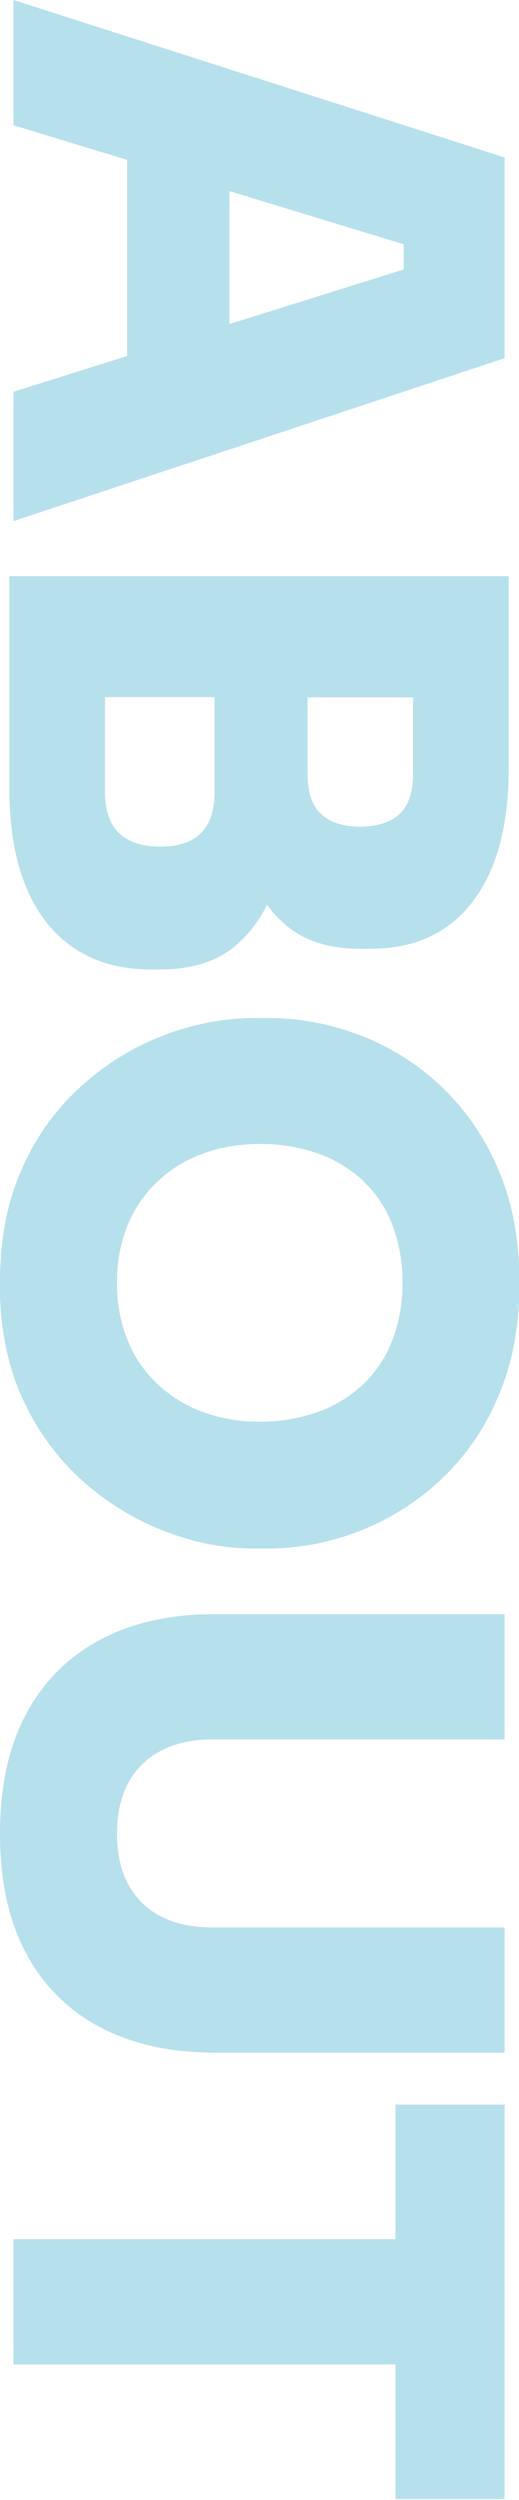 <?xml version="1.0" encoding="UTF-8"?>
<svg id="Laag_1" data-name="Laag 1" xmlns="http://www.w3.org/2000/svg" version="1.1" viewBox="0 0 216 1040">
  <defs>
    <style>
      .cls-1 {
        fill: #b6e0ec;
        stroke-width: 0px;
      }
    </style>
  </defs>
  <path class="cls-1" d="M210,149v-83.5L5.6,0v52.1l47.3,14.4v81.6l-47.3,14.9v53.8l204.4-67.8ZM95.5,79.5l72.5,22.1v10.5l-72.5,22.7v-55.3ZM98,393.4c5.5-4.7,10-10.5,13.1-17,2.3,3.1,4.9,5.9,7.8,8.4,7.7,6.6,18.1,9.9,30.9,9.9h4.2c18.5,0,32.7-6.5,42.7-19.6s15-31.5,15-55.4v-80H3.9v88.2c0,16.2,2.3,30,7,41.2,4.7,11.2,11.4,19.7,20.2,25.5,8.8,5.8,19.3,8.7,31.6,8.7h3.9c13.1,0,23.5-3.3,31.4-9.8ZM171.9,290.1v31.9c0,7.6-1.9,13.2-5.7,16.7-3.8,3.5-9.3,5.2-16.4,5.2-6.9,0-12.3-1.7-16.1-5.2-3.8-3.5-5.7-9-5.7-16.7v-31.9h43.9ZM49.6,346.6c-3.9-3.7-5.9-9.4-5.9-17.1v-39.5h45.6v39.5c0,7.6-1.9,13.3-5.7,17.1s-9.5,5.6-16.9,5.6c-7.5,0-13.2-1.9-17.1-5.6ZM0,533.7c0-18.7,3.2-34.9,9.7-48.7,5.9-13.2,14.6-24.9,25.5-34.4,10.1-8.9,21.7-15.8,34.3-20.4,11.5-4.3,23.6-6.6,35.8-6.7h6.2c13,0,25.8,2.4,37.9,7,26.1,9.8,47,29.9,57.8,55.6,6,13.7,9,29.6,9,47.7s-3,33.7-9,47.5c-5.5,13.1-13.7,24.9-24.1,34.6-19.5,18.1-45.1,28.2-71.7,28.3h-6.2c-12.3-.1-24.4-2.5-35.8-6.9-12.6-4.7-24.2-11.7-34.3-20.6-10.8-9.5-19.5-21.3-25.5-34.4-6.4-13.8-9.7-30-9.7-48.4ZM48.7,533.7c-.1,8.2,1.4,16.4,4.5,24.1,2.8,6.9,7.1,13.1,12.6,18.2,5.5,5.1,11.9,9,18.9,11.5,7.5,2.7,15.4,4,23.4,3.9,8.3.1,16.5-1.3,24.4-4.1,7-2.5,13.4-6.5,18.8-11.6,5.3-5.1,9.4-11.3,12-18.2,2.9-7.6,4.3-15.7,4.2-23.8.1-8.2-1.3-16.4-4.2-24.1-2.6-6.9-6.7-13.1-12-18.2-5.4-5.1-11.8-9-18.8-11.5-7.8-2.7-16.1-4.1-24.4-4-8,0-15.9,1.2-23.4,3.9-7,2.5-13.4,6.4-18.9,11.5-5.5,5.1-9.8,11.3-12.6,18.2-3.1,7.6-4.6,15.8-4.5,24.1ZM0,762.7c0-19.6,3.6-36.2,10.9-49.7,6.9-13.2,17.7-24,30.9-30.9,13.3-7.1,29.2-10.6,47.5-10.6h120.7v52.1h-121.8c-8,0-15,1.5-21,4.6-5.8,2.9-10.6,7.6-13.7,13.3-3.2,5.8-4.8,12.9-4.8,21.3s1.6,15.5,4.8,21.3c3.1,5.7,7.8,10.3,13.6,13.2,5.9,3,12.9,4.5,21.1,4.5h121.8v52.1h-120.7c-18.3,0-34.1-3.5-47.5-10.5-13.2-6.9-24-17.6-30.9-30.8-7.3-13.5-10.9-30.1-10.9-49.7ZM210,1039.6h-45.4v-56H5.6v-52.1h159v-56h45.4v164.1Z"/>
</svg>